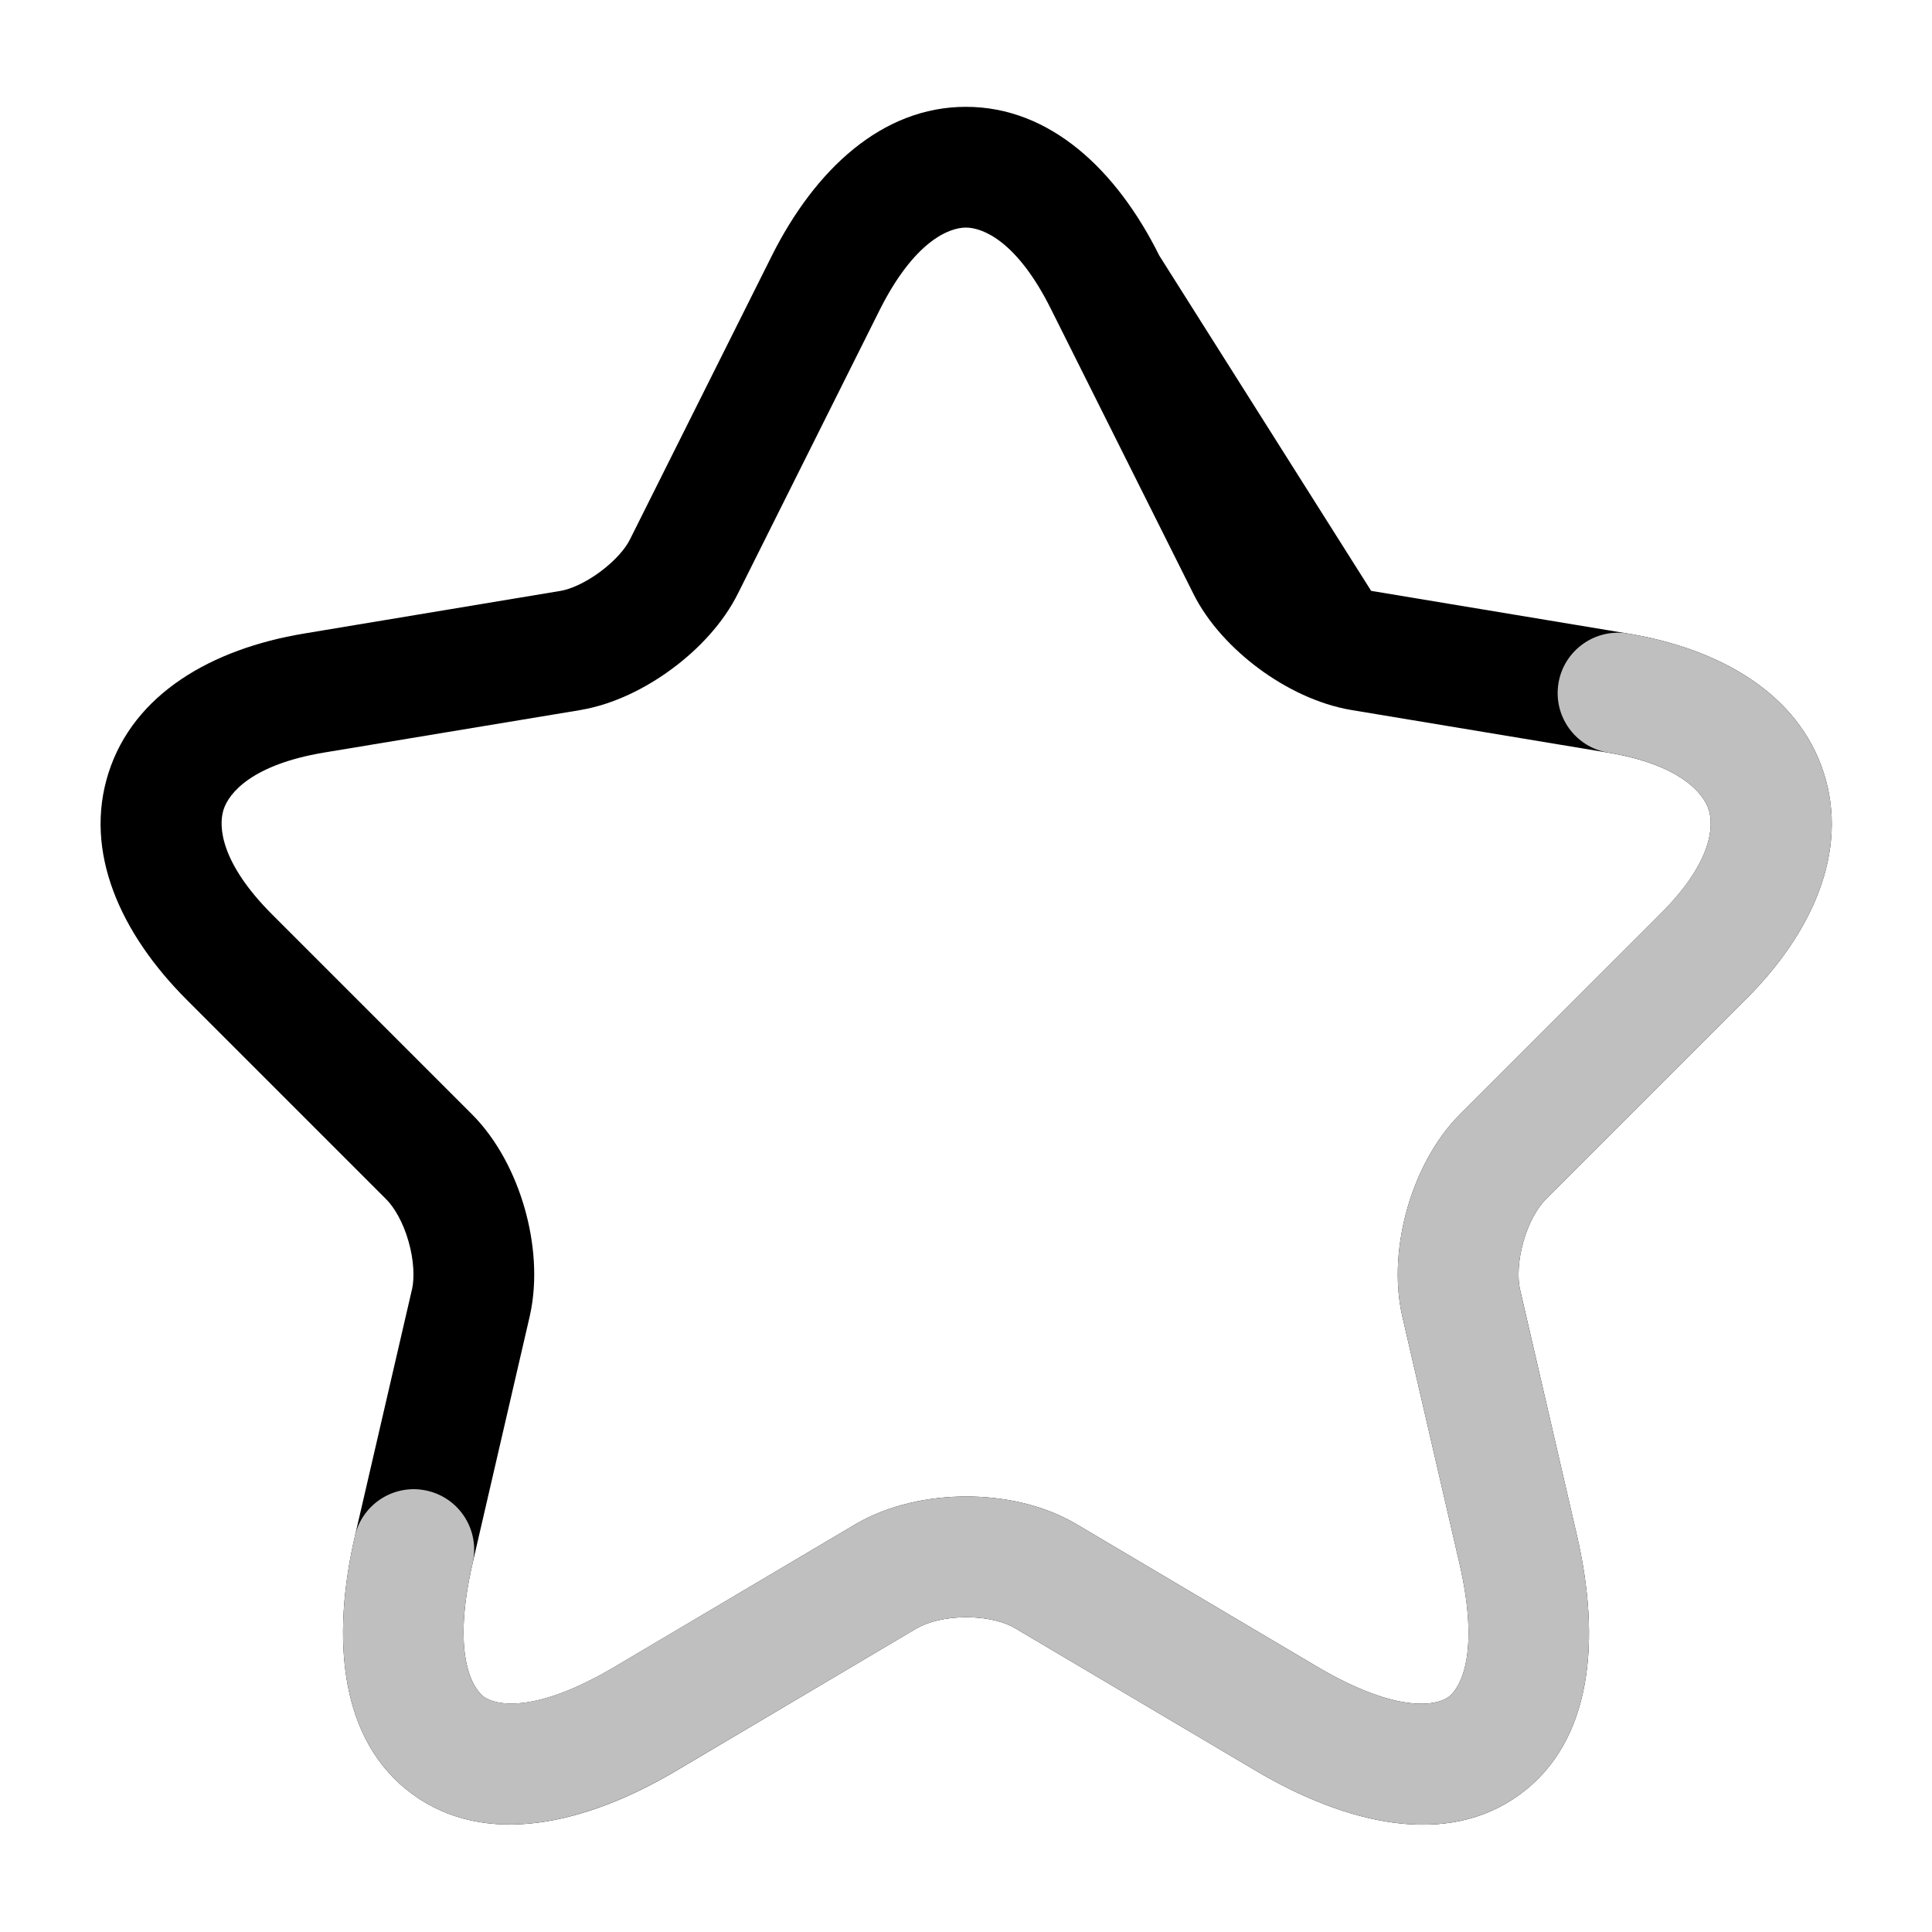 <?xml version="1.0" encoding="utf-8"?><!-- Uploaded to: SVG Repo, www.svgrepo.com, Generator: SVG Repo Mixer Tools -->
<svg width="800px" height="800px" viewBox="0 0 24 24" fill="none" xmlns="http://www.w3.org/2000/svg">
<g id="style=doutone">
<g id="star">
<path id="vector (Stroke)" fill-rule="evenodd" clip-rule="evenodd" d="M10.93 3.846C10.93 3.847 10.93 3.846 10.93 3.846L9.172 7.363C8.985 7.743 8.672 8.069 8.35 8.307C8.028 8.546 7.628 8.749 7.216 8.819L7.213 8.82L4.023 9.349C4.023 9.349 4.023 9.349 4.023 9.349C3.134 9.498 2.844 9.848 2.777 10.058C2.71 10.268 2.743 10.722 3.38 11.359L5.86 13.839C6.183 14.162 6.398 14.593 6.517 15.008C6.636 15.424 6.681 15.902 6.582 16.344L6.581 16.349L5.871 19.419C5.606 20.561 5.874 20.978 6.01 21.078C6.146 21.177 6.626 21.305 7.637 20.705L10.633 18.931C11.049 18.689 11.547 18.59 12.004 18.59C12.46 18.59 12.958 18.689 13.372 18.934C13.372 18.934 13.372 18.934 13.372 18.934L16.361 20.704C16.362 20.704 16.361 20.704 16.361 20.704C17.381 21.306 17.86 21.179 17.994 21.081C18.127 20.984 18.395 20.57 18.129 19.418L17.418 16.344C17.319 15.902 17.364 15.424 17.483 15.008C17.602 14.593 17.817 14.162 18.14 13.839L20.62 11.359L20.622 11.357C21.263 10.721 21.294 10.268 21.227 10.059C21.16 9.849 20.867 9.498 19.977 9.35C19.977 9.349 19.977 9.35 19.977 9.35L16.787 8.82C16.371 8.75 15.967 8.548 15.642 8.308C15.319 8.069 15.005 7.744 14.818 7.363L13.058 3.844C12.638 2.998 12.21 2.827 11.999 2.827C11.786 2.827 11.356 3 10.93 3.846ZM14.401 3.175C13.872 2.111 13.045 1.327 11.999 1.327C10.954 1.327 10.124 2.11 9.59 3.173L7.829 6.694L7.826 6.7C7.774 6.808 7.647 6.961 7.457 7.102C7.267 7.243 7.083 7.32 6.965 7.34C6.965 7.34 6.965 7.34 6.964 7.34L3.777 7.87C2.627 8.061 1.661 8.621 1.348 9.601C1.035 10.581 1.497 11.597 2.32 12.42L4.8 14.9C4.897 14.998 5.007 15.181 5.075 15.421C5.143 15.659 5.149 15.875 5.119 16.014C5.118 16.014 5.118 16.015 5.118 16.016L4.409 19.081C4.409 19.081 4.409 19.081 4.409 19.081C4.114 20.358 4.216 21.626 5.125 22.289C6.034 22.952 7.274 22.665 8.403 21.995L11.387 20.228C11.388 20.227 11.388 20.227 11.389 20.227C11.523 20.149 11.744 20.09 12.004 20.09C12.265 20.09 12.482 20.15 12.608 20.225L15.598 21.995C16.728 22.663 17.97 22.956 18.878 22.293C19.788 21.63 19.885 20.36 19.591 19.081L18.882 16.016C18.882 16.015 18.881 16.014 18.881 16.014C18.851 15.875 18.857 15.659 18.925 15.421C18.993 15.181 19.103 14.998 19.2 14.9L21.678 12.422C21.679 12.421 21.679 12.421 21.68 12.421C22.508 11.598 22.971 10.581 22.655 9.6C22.34 8.62 21.373 8.061 20.223 7.87L17.033 7.34C17.033 7.34 17.033 7.34 17.033 7.34M14.401 3.175C14.401 3.175 14.401 3.175 14.401 3.175V3.175Z" fill="#000000"/>
<path id="vector (Stroke)_2" fill-rule="evenodd" clip-rule="evenodd" d="M19.36 8.486C19.428 8.078 19.815 7.802 20.223 7.87C21.372 8.061 22.34 8.62 22.655 9.6C22.971 10.581 22.508 11.598 21.68 12.421C21.679 12.421 21.679 12.421 21.678 12.422L19.2 14.9C19.103 14.997 18.993 15.181 18.925 15.421C18.857 15.659 18.851 15.875 18.881 16.014L19.591 19.081C19.885 20.359 19.788 21.63 18.878 22.293C17.969 22.955 16.729 22.663 15.598 21.995L12.608 20.225C12.482 20.15 12.265 20.09 12.004 20.09C11.744 20.09 11.523 20.149 11.389 20.227L8.403 21.994C8.402 21.995 8.403 21.994 8.403 21.994C7.274 22.664 6.034 22.952 5.125 22.289C4.216 21.626 4.114 20.358 4.409 19.08C4.503 18.677 4.905 18.425 5.309 18.519C5.713 18.612 5.964 19.015 5.871 19.419C5.606 20.561 5.874 20.978 6.009 21.077C6.146 21.177 6.626 21.304 7.637 20.704L10.633 18.931C11.049 18.689 11.547 18.59 12.004 18.59C12.46 18.59 12.958 18.689 13.372 18.934L16.361 20.704C17.381 21.306 17.86 21.179 17.994 21.081C18.127 20.984 18.394 20.57 18.129 19.418L17.418 16.343C17.319 15.902 17.364 15.424 17.483 15.008C17.602 14.593 17.817 14.162 18.14 13.839L20.619 11.359L20.621 11.357C21.263 10.72 21.294 10.268 21.227 10.059C21.16 9.849 20.867 9.498 19.977 9.349C19.568 9.281 19.292 8.895 19.36 8.486Z" fill="#BFBFBF"/>
</g>
</g>
</svg>